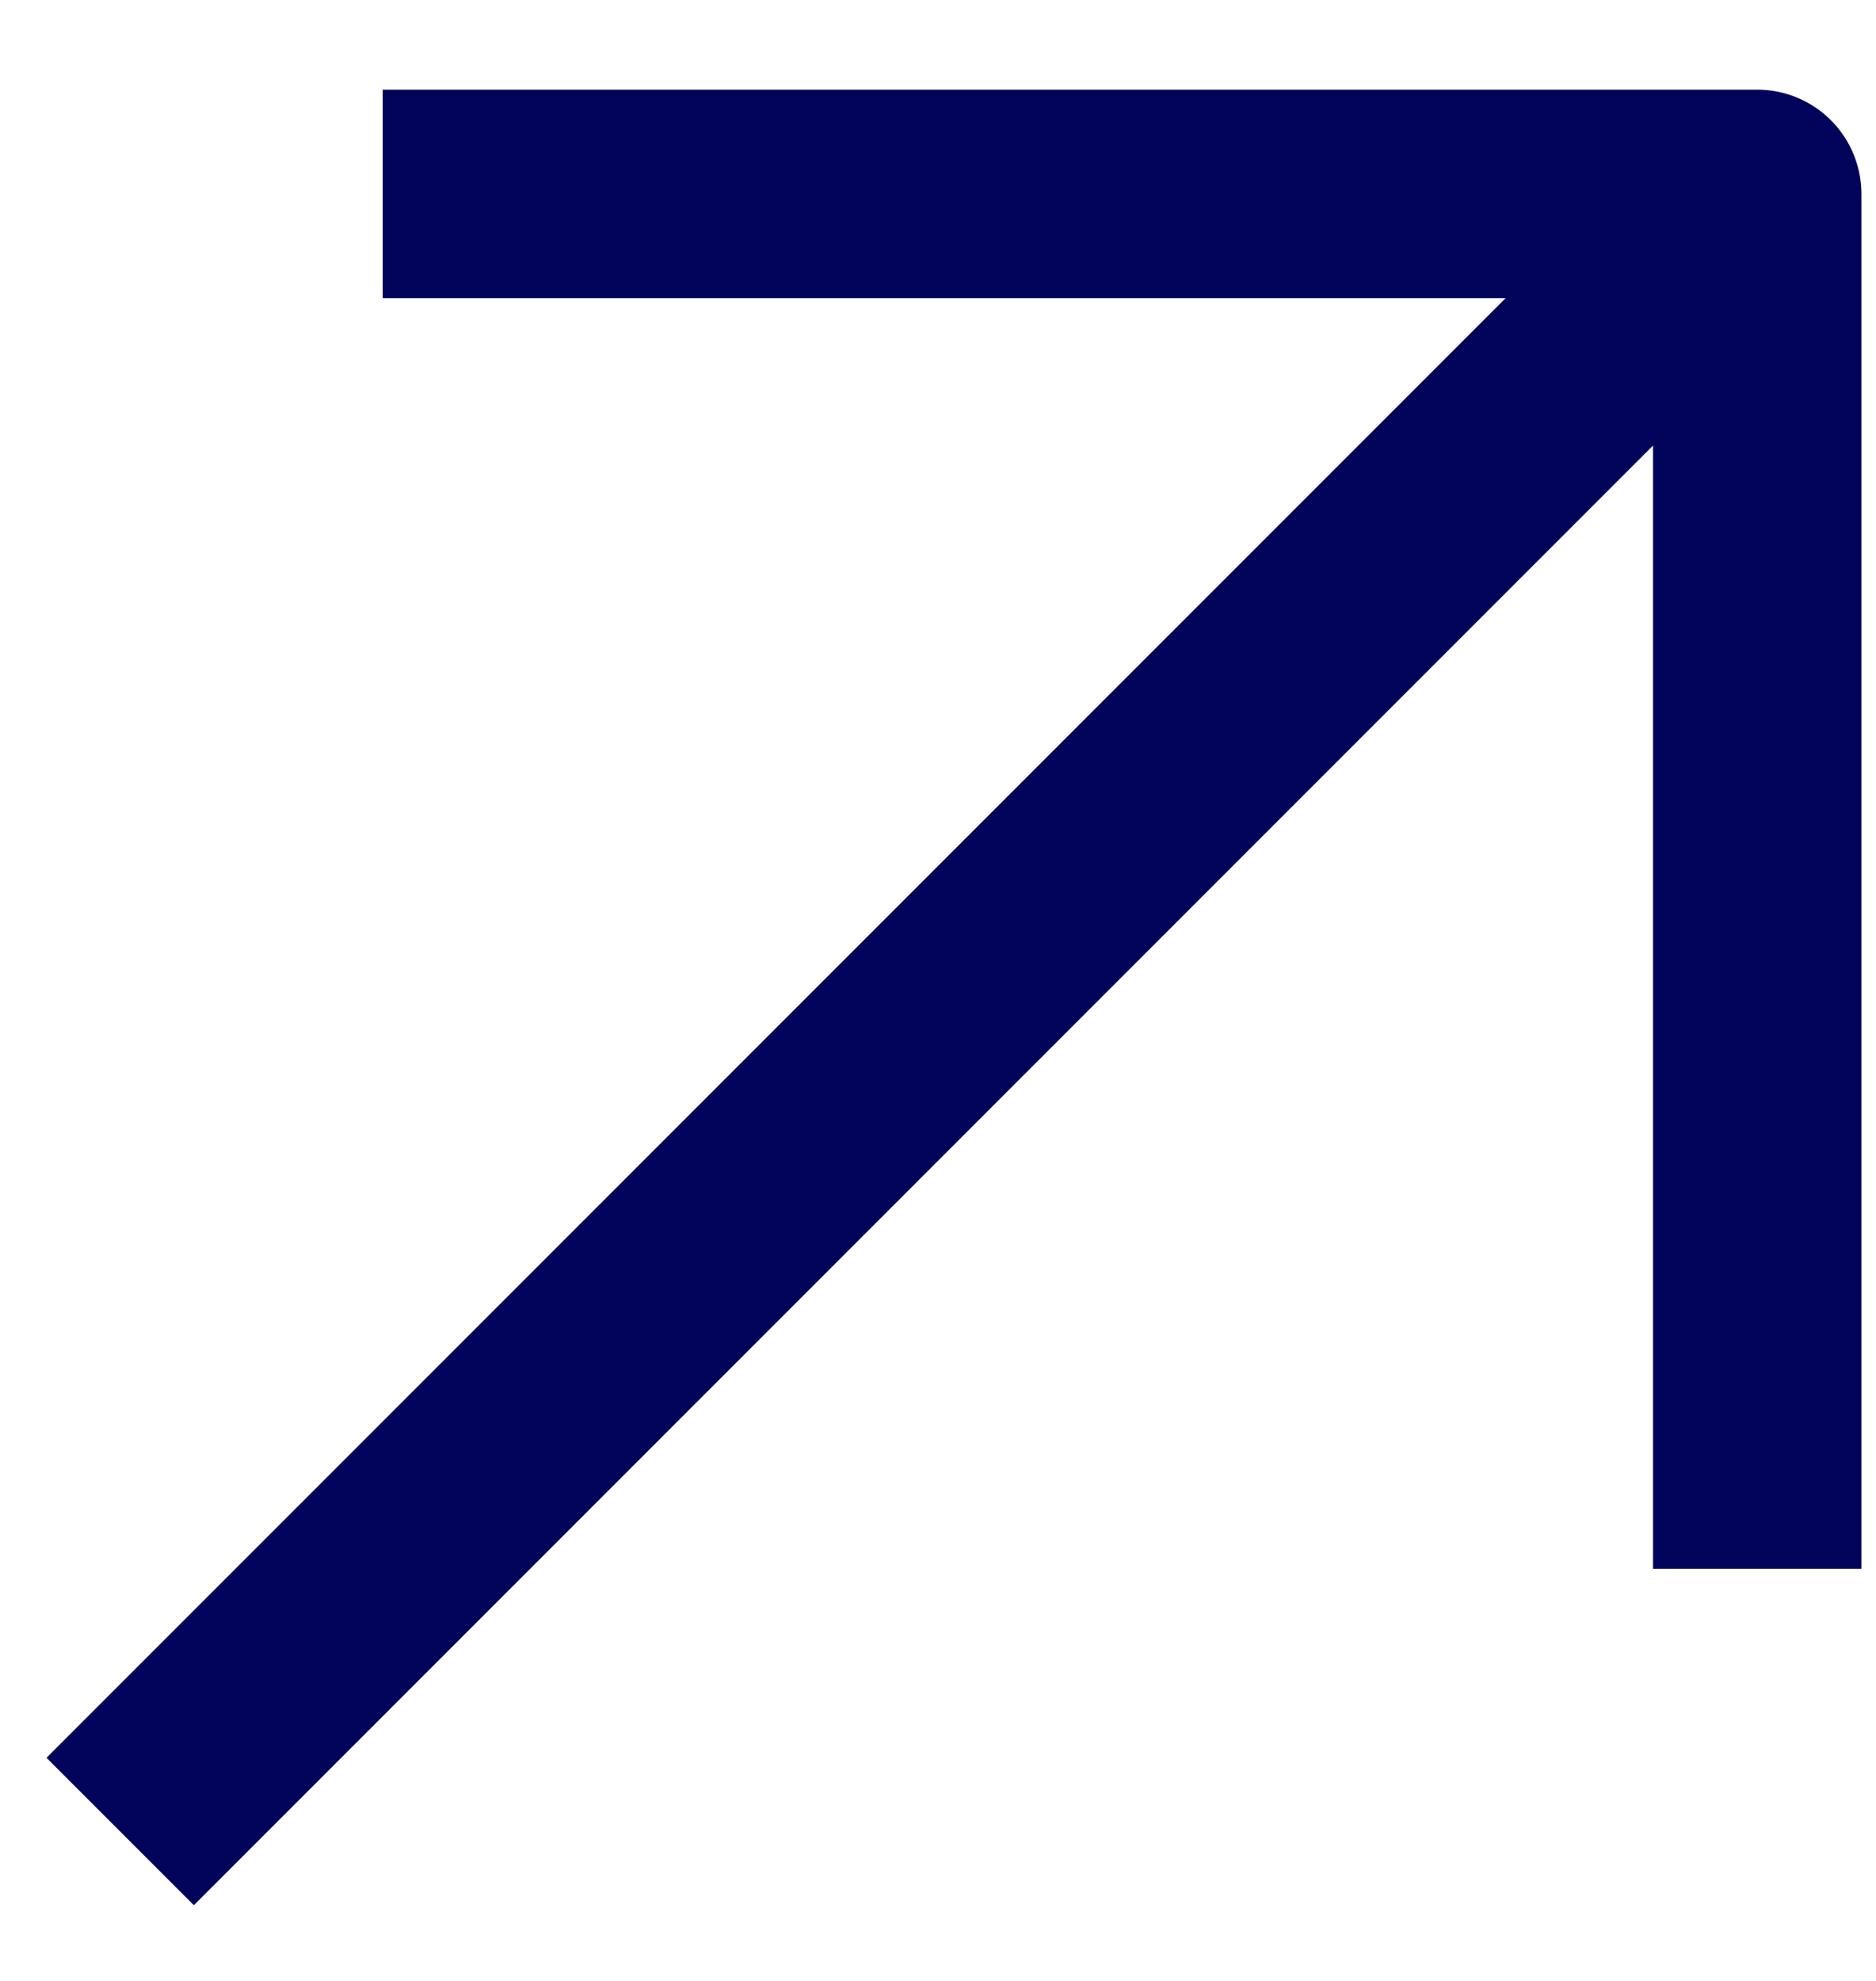 <svg width="18" height="19" viewBox="0 0 18 19" fill="none" xmlns="http://www.w3.org/2000/svg">
<path d="M1.153 16.153L0.446 16.86L1.86 18.274L2.567 17.567L1.153 16.153ZM2.567 17.567L17.567 2.567L16.153 1.153L1.153 16.153L2.567 17.567Z" fill="#01045A"/>
<path d="M4.672 1.86H16.86V14.047" stroke="#01045A" stroke-width="2" stroke-linecap="square" stroke-linejoin="round"/>
</svg>

